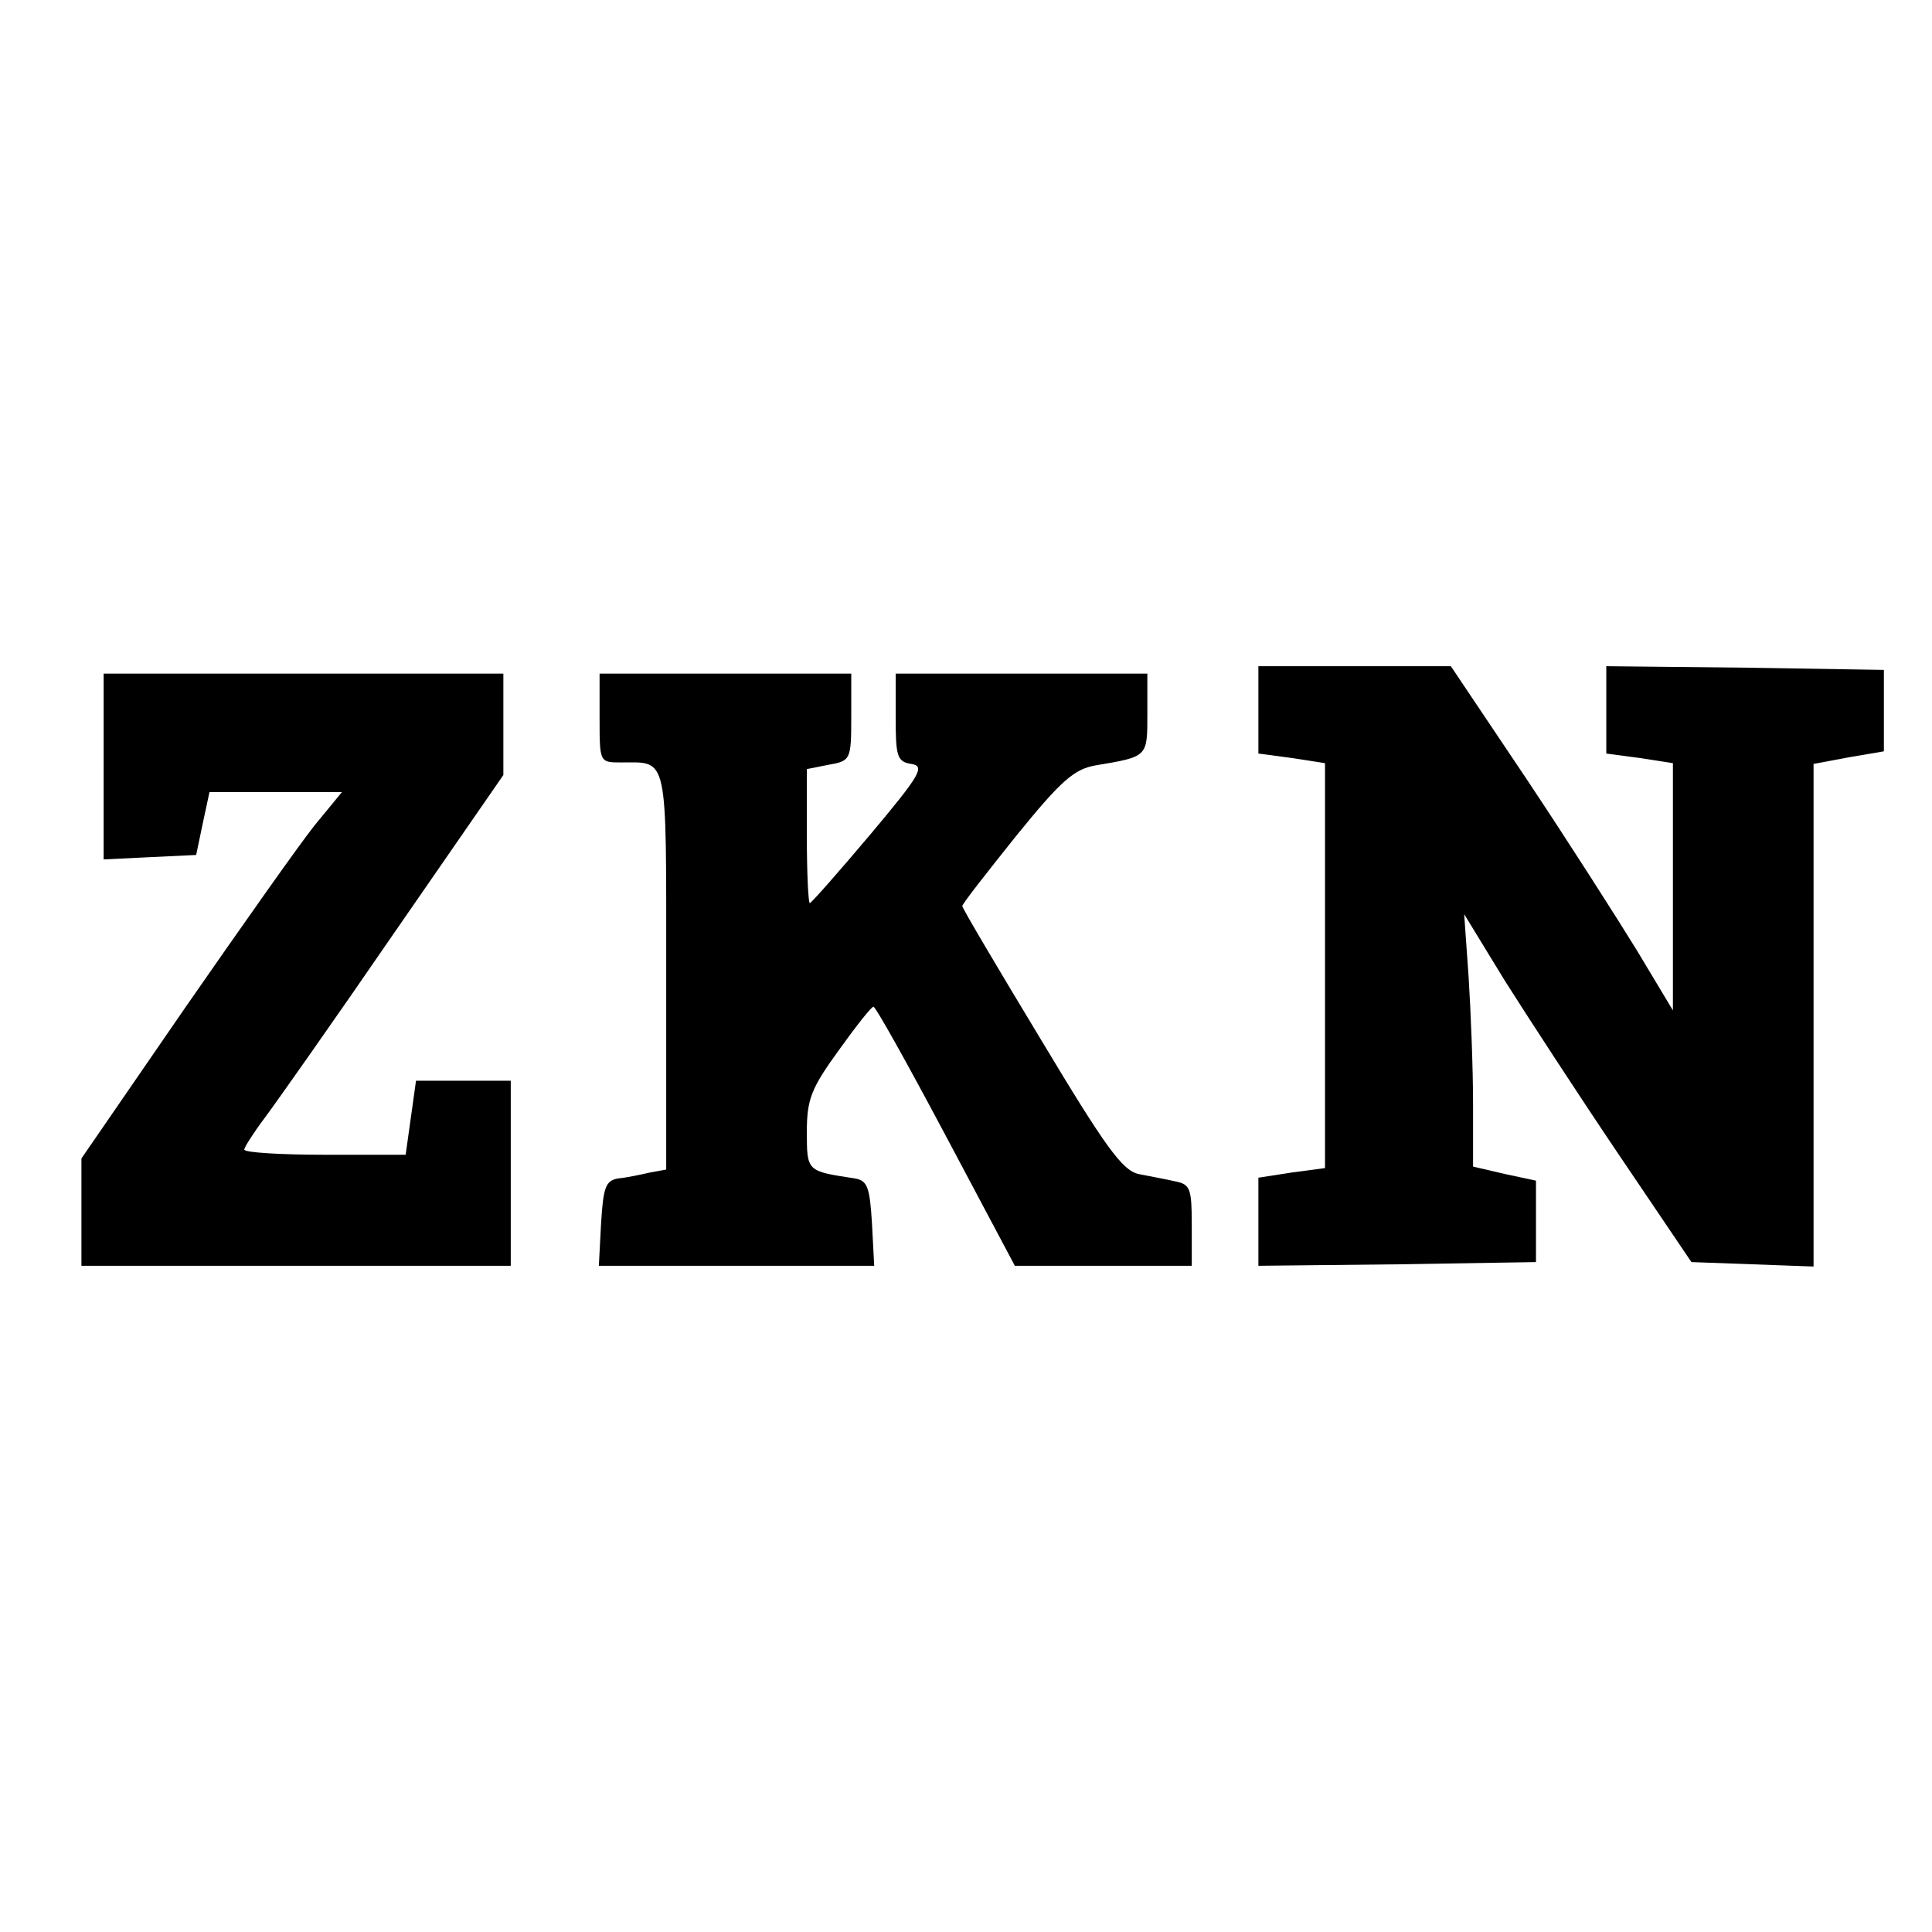 <?xml version="1.0" standalone="no"?>
<!DOCTYPE svg PUBLIC "-//W3C//DTD SVG 20010904//EN"
 "http://www.w3.org/TR/2001/REC-SVG-20010904/DTD/svg10.dtd">
<svg version="1.0" xmlns="http://www.w3.org/2000/svg"
 width="261pt" height="261pt" viewBox="0 0 261 261"
 preserveAspectRatio="xMidYMid meet">
<g transform="translate(0,261) scale(0.1,-0.1)"
fill="#000000" stroke="none">
<path d="M1700 1651 l0 -59 45 -6 45 -7 0 -273 0 -274 -45 -6 -45 -7 0 -60 0
-59 188 2 187 3 0 55 0 55 -42 9 -43 10 0 85 c0 47 -3 124 -6 171 l-6 85 55
-90 c31 -49 100 -155 154 -235 l98 -145 83 -3 82 -3 0 340 0 339 48 9 47 8 0
55 0 55 -187 3 -188 2 0 -59 0 -59 45 -6 45 -7 0 -167 0 -167 -48 80 c-27 44
-94 149 -150 233 l-102 152 -130 0 -130 0 0 -59z"/>
<path d="M140 1575 l0 -126 62 3 63 3 9 43 9 42 90 0 89 0 -37 -45 c-20 -25
-99 -137 -176 -248 l-139 -202 0 -72 0 -73 290 0 290 0 0 125 0 125 -64 0 -64
0 -7 -50 -7 -50 -109 0 c-60 0 -109 3 -109 7 0 3 12 22 27 42 15 20 94 132
175 250 l148 214 0 68 0 69 -270 0 -270 0 0 -125z"/>
<path d="M810 1640 c0 -60 0 -60 29 -60 64 0 61 14 61 -281 l0 -269 -22 -4
c-13 -3 -32 -7 -43 -8 -17 -3 -20 -12 -23 -61 l-3 -57 186 0 186 0 -3 57 c-3
49 -6 58 -23 61 -65 10 -65 9 -65 63 0 44 6 59 43 110 23 32 44 59 47 59 3 0
47 -79 98 -175 l93 -175 120 0 119 0 0 55 c0 49 -2 55 -22 59 -13 3 -35 7 -50
10 -22 5 -45 37 -132 182 -58 96 -106 177 -106 180 0 3 33 45 73 95 60 74 78
90 107 95 71 12 70 11 70 70 l0 54 -170 0 -170 0 0 -59 c0 -53 2 -60 21 -63
19 -3 13 -14 -55 -95 -43 -51 -80 -93 -82 -93 -2 0 -4 41 -4 90 l0 91 30 6
c29 5 30 7 30 64 l0 59 -170 0 -170 0 0 -60z"/>
</g>
</svg>
